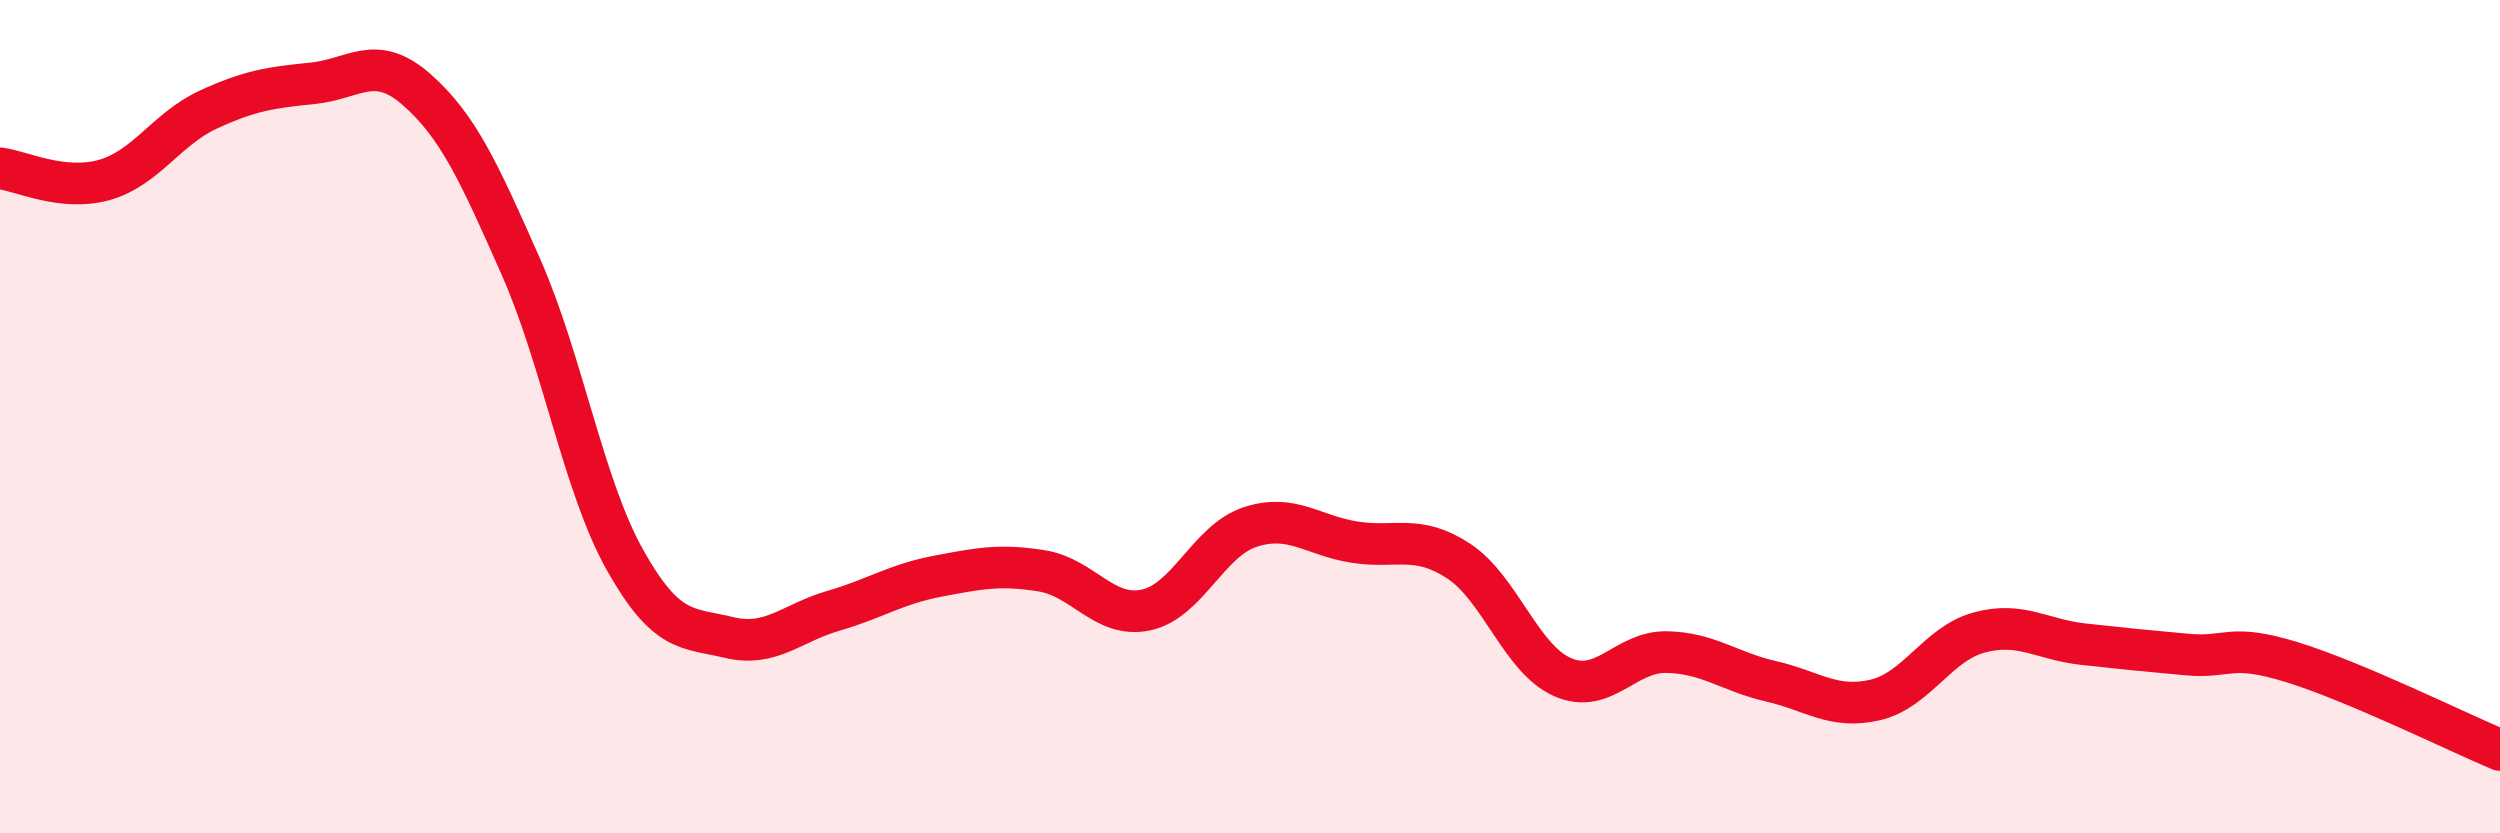 
    <svg width="60" height="20" viewBox="0 0 60 20" xmlns="http://www.w3.org/2000/svg">
      <path
        d="M 0,4.04 C 0.5,4.1 1.5,4.6 2.5,4.32 C 3.5,4.04 4,3.09 5,2.63 C 6,2.17 6.5,2.1 7.5,2 C 8.5,1.9 9,1.27 10,2.15 C 11,3.03 11.5,4.14 12.5,6.4 C 13.5,8.66 14,11.66 15,13.44 C 16,15.22 16.5,15.06 17.5,15.3 C 18.5,15.54 19,14.95 20,14.66 C 21,14.37 21.5,14.02 22.5,13.83 C 23.5,13.64 24,13.54 25,13.7 C 26,13.86 26.5,14.85 27.5,14.64 C 28.5,14.43 29,12.98 30,12.65 C 31,12.32 31.5,12.85 32.5,13.01 C 33.5,13.17 34,12.81 35,13.46 C 36,14.11 36.5,15.81 37.5,16.25 C 38.5,16.69 39,15.63 40,15.65 C 41,15.67 41.5,16.12 42.5,16.35 C 43.5,16.58 44,17.03 45,16.8 C 46,16.57 46.5,15.45 47.5,15.18 C 48.5,14.91 49,15.35 50,15.46 C 51,15.57 51.5,15.62 52.5,15.71 C 53.5,15.8 53.5,15.43 55,15.89 C 56.5,16.35 59,17.58 60,18L60 20L0 20Z"
        fill="#EB0A25"
        opacity="0.1"
        stroke-linecap="round"
        stroke-linejoin="round"
      />
      <path
        d="M 0,4.04 C 0.5,4.1 1.5,4.6 2.5,4.32 C 3.5,4.04 4,3.09 5,2.63 C 6,2.17 6.5,2.1 7.5,2 C 8.5,1.9 9,1.27 10,2.15 C 11,3.03 11.5,4.14 12.5,6.4 C 13.5,8.66 14,11.66 15,13.44 C 16,15.22 16.5,15.06 17.5,15.3 C 18.5,15.54 19,14.95 20,14.66 C 21,14.37 21.5,14.02 22.5,13.83 C 23.5,13.64 24,13.54 25,13.7 C 26,13.86 26.5,14.85 27.5,14.64 C 28.5,14.43 29,12.98 30,12.65 C 31,12.32 31.5,12.85 32.5,13.01 C 33.5,13.17 34,12.81 35,13.46 C 36,14.11 36.5,15.81 37.5,16.25 C 38.5,16.69 39,15.63 40,15.65 C 41,15.67 41.5,16.12 42.5,16.35 C 43.5,16.58 44,17.03 45,16.8 C 46,16.57 46.5,15.45 47.5,15.18 C 48.5,14.91 49,15.35 50,15.46 C 51,15.57 51.5,15.62 52.5,15.71 C 53.5,15.8 53.5,15.43 55,15.89 C 56.5,16.35 59,17.58 60,18"
        stroke="#EB0A25"
        stroke-width="1"
        fill="none"
        stroke-linecap="round"
        stroke-linejoin="round"
      />
    </svg>
  